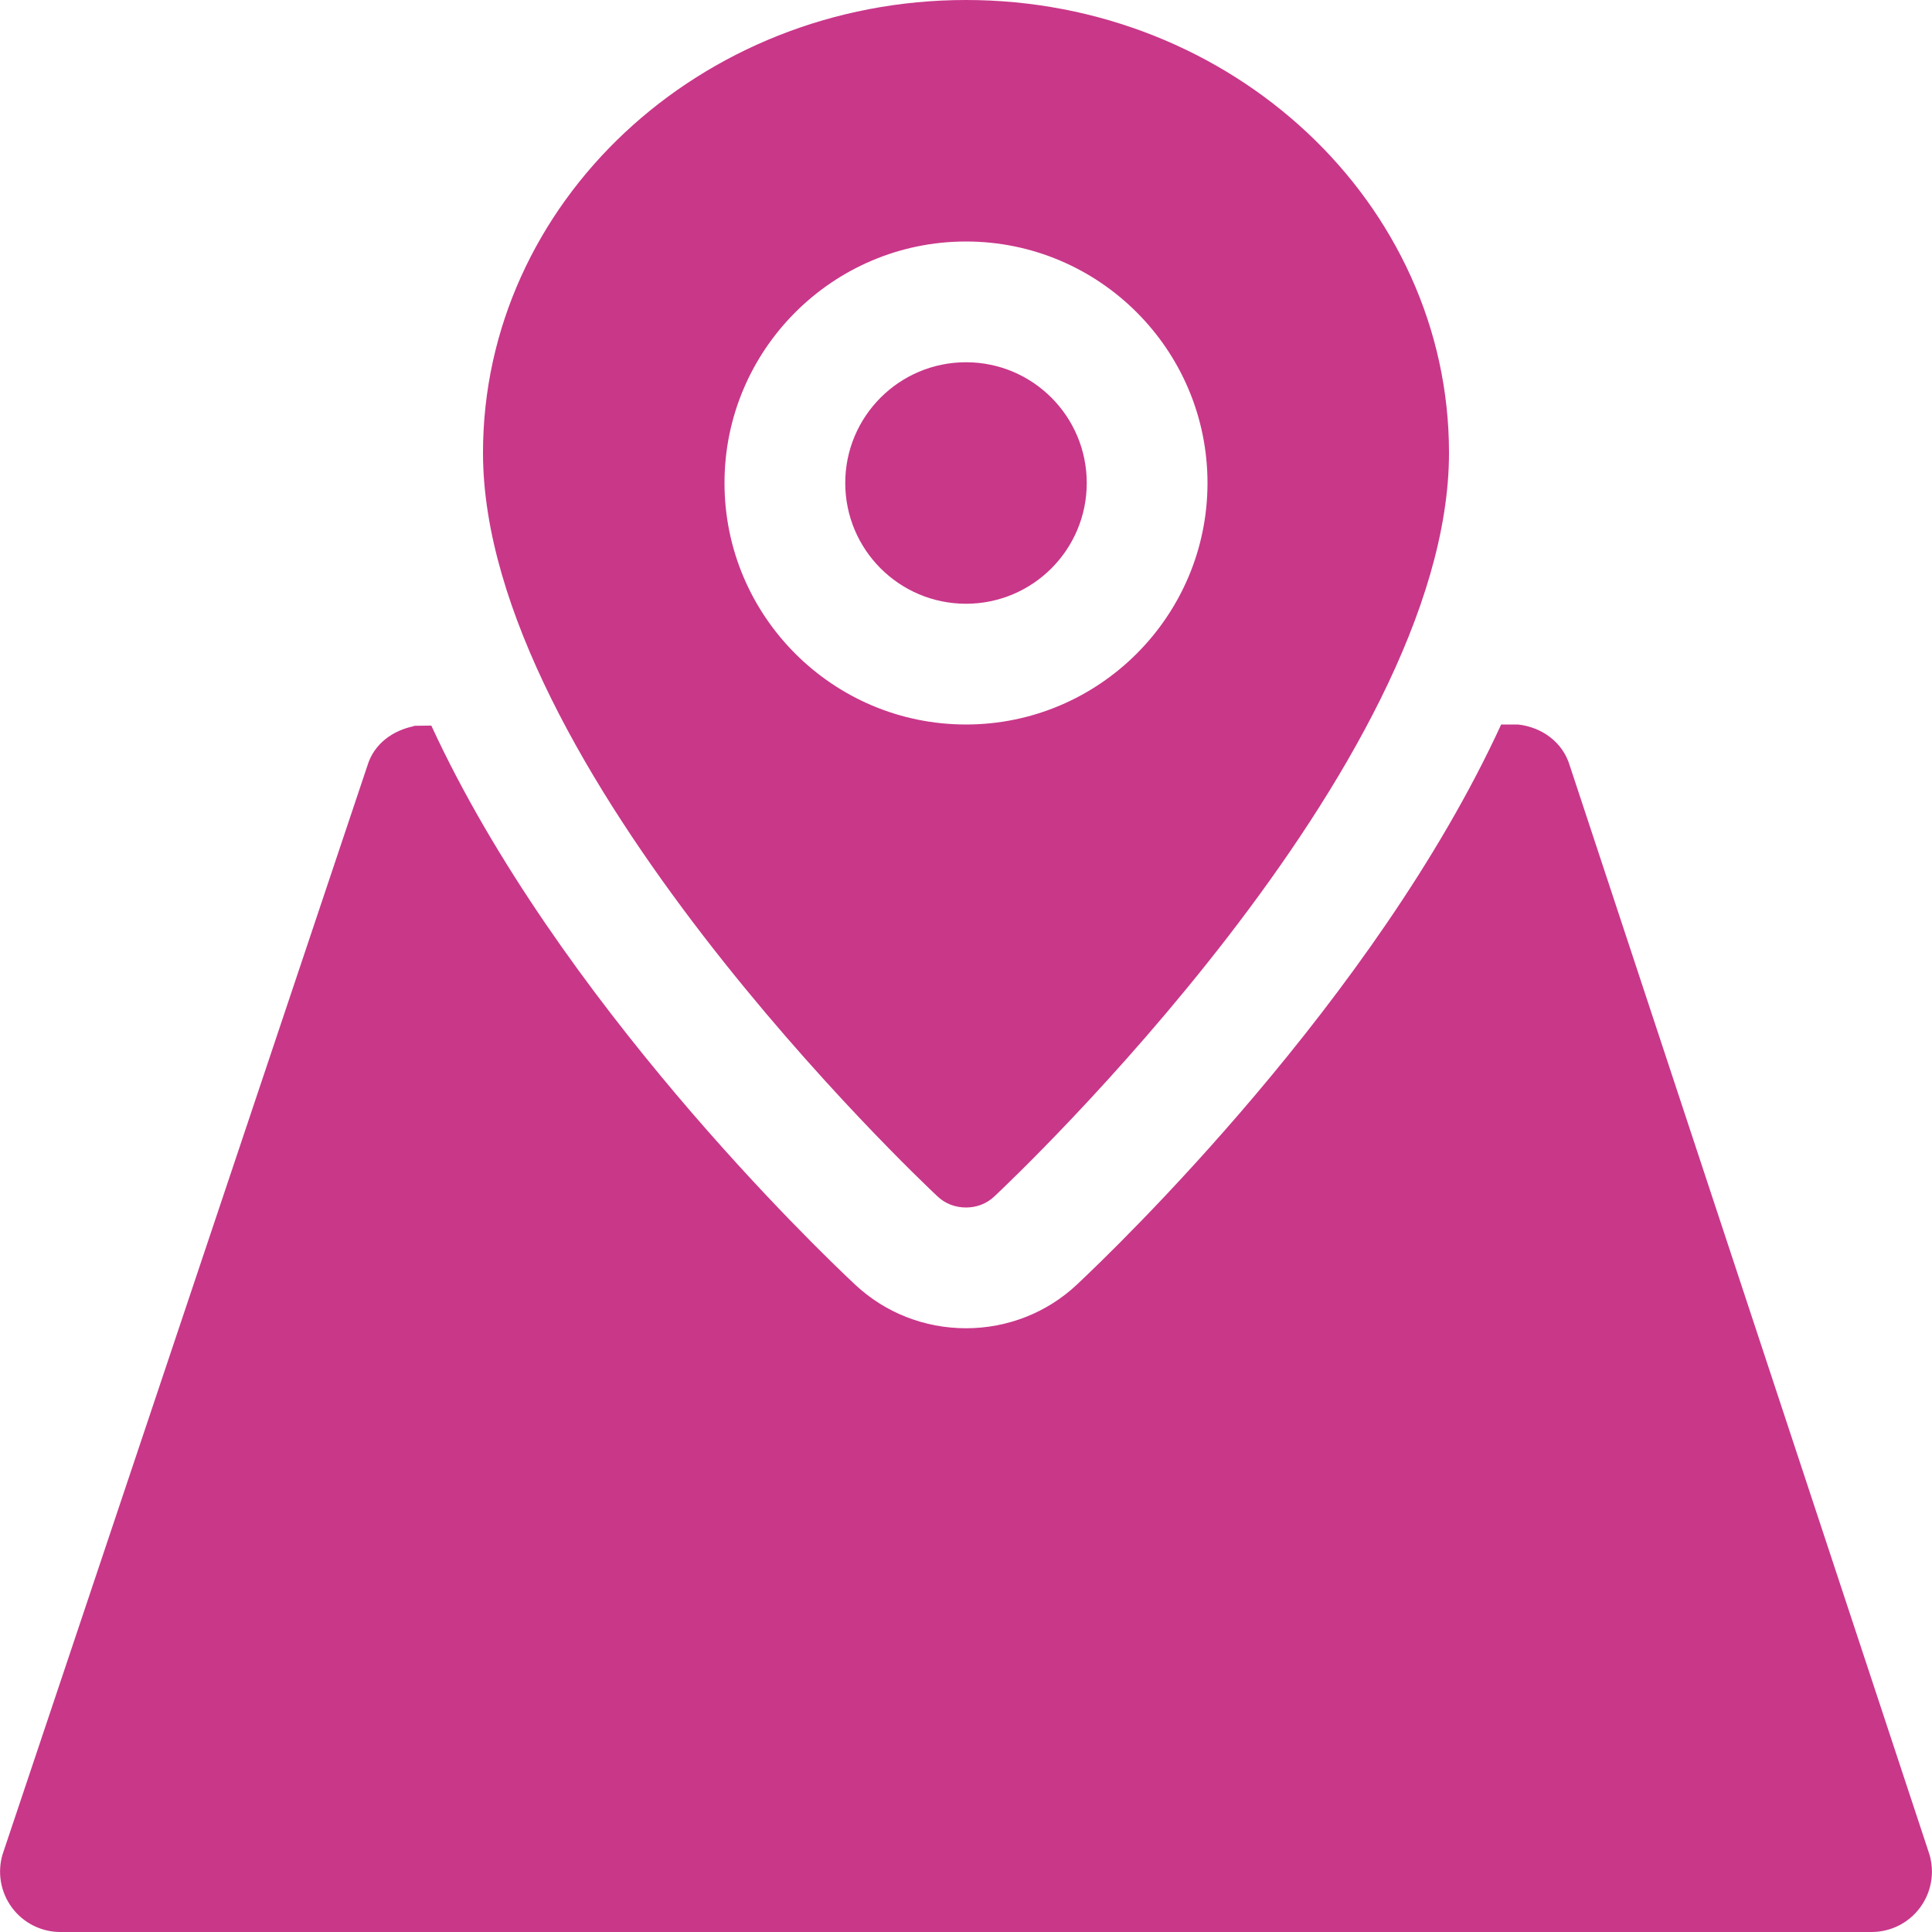 <?xml version="1.0" encoding="utf-8"?>
<!-- Generator: Adobe Illustrator 21.0.0, SVG Export Plug-In . SVG Version: 6.00 Build 0)  -->
<svg version="1.1" id="icons" xmlns="http://www.w3.org/2000/svg" xmlns:xlink="http://www.w3.org/1999/xlink" x="0px" y="0px"
	 width="16px" height="16px" viewBox="0 0 16 16" style="enable-background:new 0 0 16 16;" xml:space="preserve">
<style type="text/css">
	.st0{fill:#5057FB;}
	.st1{fill:#C93789;}
	.st2{fill:#ED5C36;}
	.st3{fill:#AFB224;}
	.st4{fill:#15B2CC;}
</style>
<g id="map_1_">
	<circle class="st1" cx="8" cy="4" r="1"/>
	<path class="st1" d="M8,0C5.794,0,4,1.682,4,3.75C4,6.349,7.61,9.764,7.764,9.908C7.829,9.97,7.914,10,8,10S8.17,9.97,8.235,9.908
		C8.389,9.764,12,6.349,12,3.75C12,1.682,10.205,0,8,0z M8,6C6.897,6,6,5.103,6,4s0.897-2,2-2s2,0.897,2,2S9.102,6,8,6z"/>
	<path class="st1" d="M15.978,15.355L13,6.34C12.942,6.146,12.769,6.022,12.572,6c-0.019,0-0.064,0-0.14,0
		c-1.045,2.275-3.199,4.343-3.513,4.638C8.671,10.871,8.344,11,8,11s-0.671-0.129-0.919-0.362c-0.314-0.294-2.462-2.357-3.509-4.629
		C3.444,6.01,3.392,6.011,3.432,6.013C3.253,6.048,3.097,6.16,3.043,6.34l-3.021,9.015c-0.046,0.152-0.017,0.316,0.077,0.443
		C0.193,15.925,0.342,16,0.5,16h15c0.158,0,0.307-0.075,0.401-0.202C15.995,15.671,16.024,15.507,15.978,15.355z"/>
</g>
</svg>
